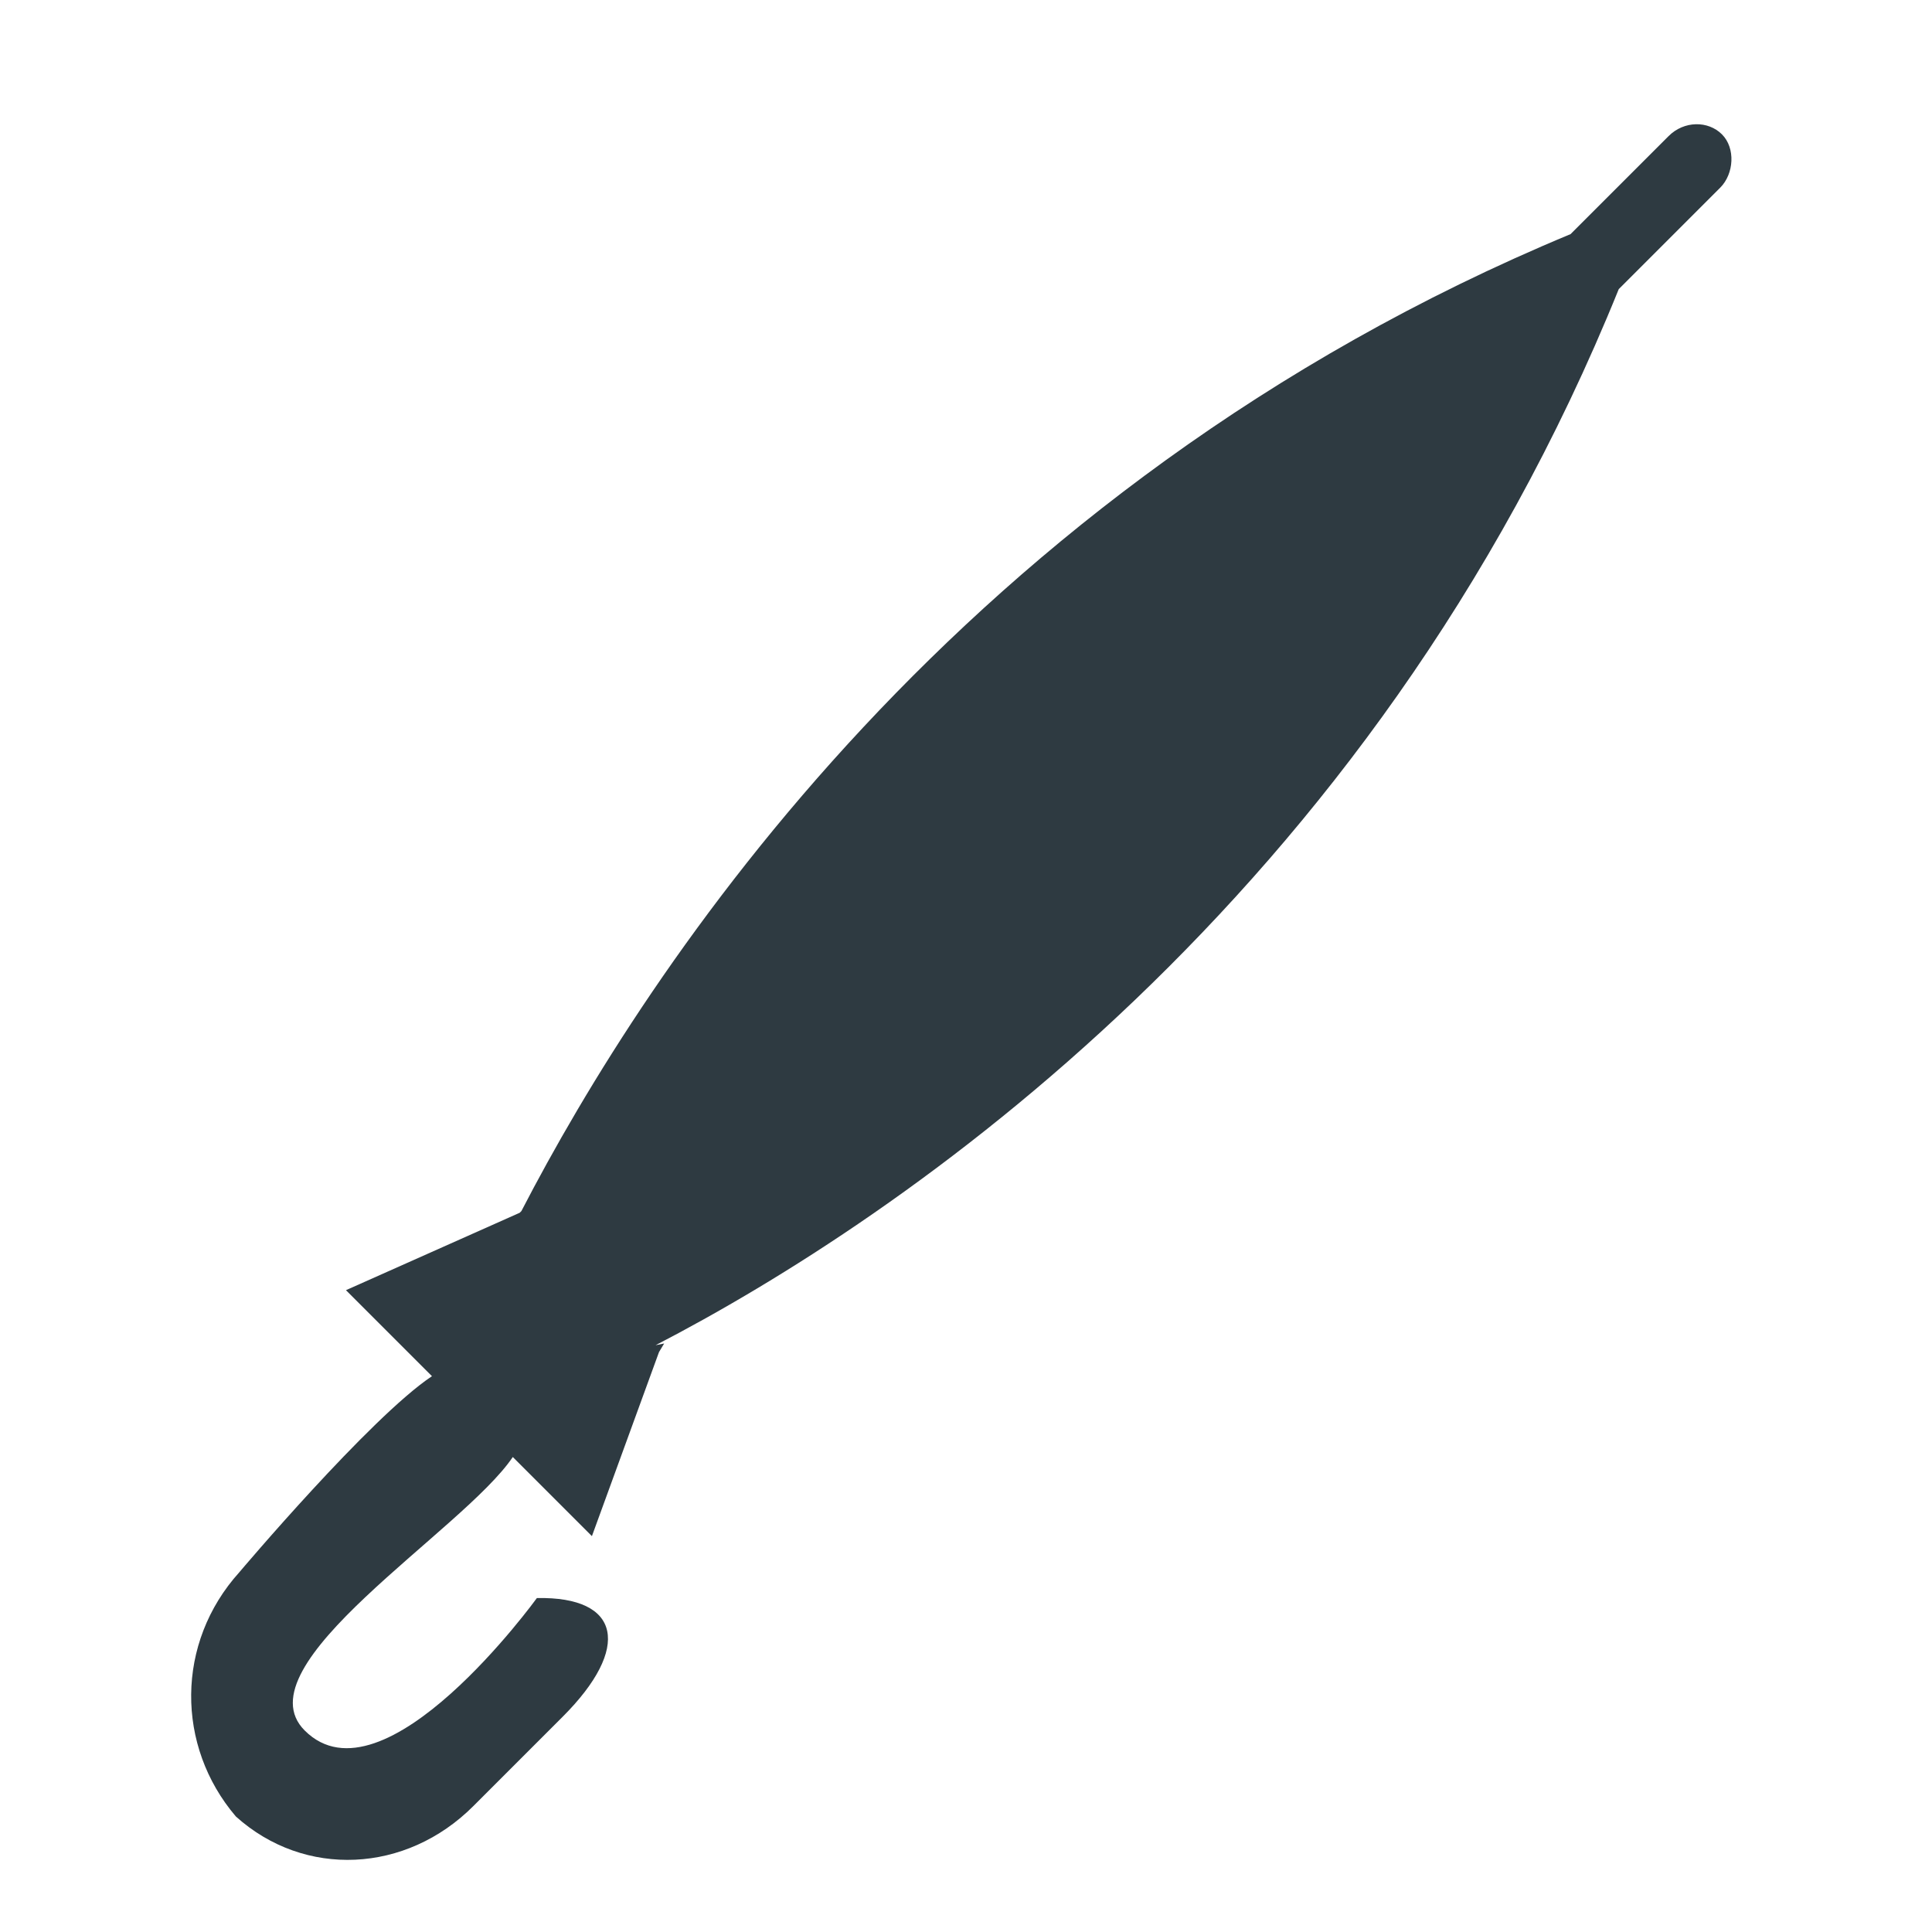 <?xml version="1.0" encoding="utf-8"?>
<!-- Generator: Adobe Illustrator 16.0.3, SVG Export Plug-In . SVG Version: 6.00 Build 0)  -->
<!DOCTYPE svg PUBLIC "-//W3C//DTD SVG 1.1//EN" "http://www.w3.org/Graphics/SVG/1.1/DTD/svg11.dtd">
<svg version="1.1" id="Calque_1" xmlns="http://www.w3.org/2000/svg" xmlns:xlink="http://www.w3.org/1999/xlink" x="0px" y="0px"
	 width="617.95px" height="617.95px" viewBox="0 0 617.95 617.95" enable-background="new 0 0 617.95 617.95" xml:space="preserve">
<g>
	<path fill="#2E3A41" d="M74.347,579.903l4.4,4.401c-0.549-0.551-1.1-1.101-2.199-2.2C75.996,581.552,75.447,581.004,74.347,579.903
		"/>
	<path fill="#2E3A41" d="M209.681,430.265c77.567-40.159,228.856-141.935,308.074-337.784l32.458-32.458
		c4.4-4.402,4.952-12.652,0.552-17.053c-4.403-4.402-12.104-4.401-17.056,0.55l-31.357,31.358
		c-195.848,81.419-295.423,234.907-335.581,312.477l-0.552,0.551l-55.562,24.755l25.305,25.307l2.202,2.2
		c-19.805,13.204-61.615,62.715-61.615,62.715c-20.357,22.558-20.355,55.563-1.102,78.122c22.006,19.803,54.463,18.154,75.92-3.303
		l28.606-28.605c22.005-22.004,18.705-38.511-8.253-37.96c0,0-48.961,67.665-74.267,42.358
		c-20.905-20.905,50.613-63.816,66.566-87.471l25.306,25.306l21.455-58.864l1.651-2.751"/>
</g>
</svg>
